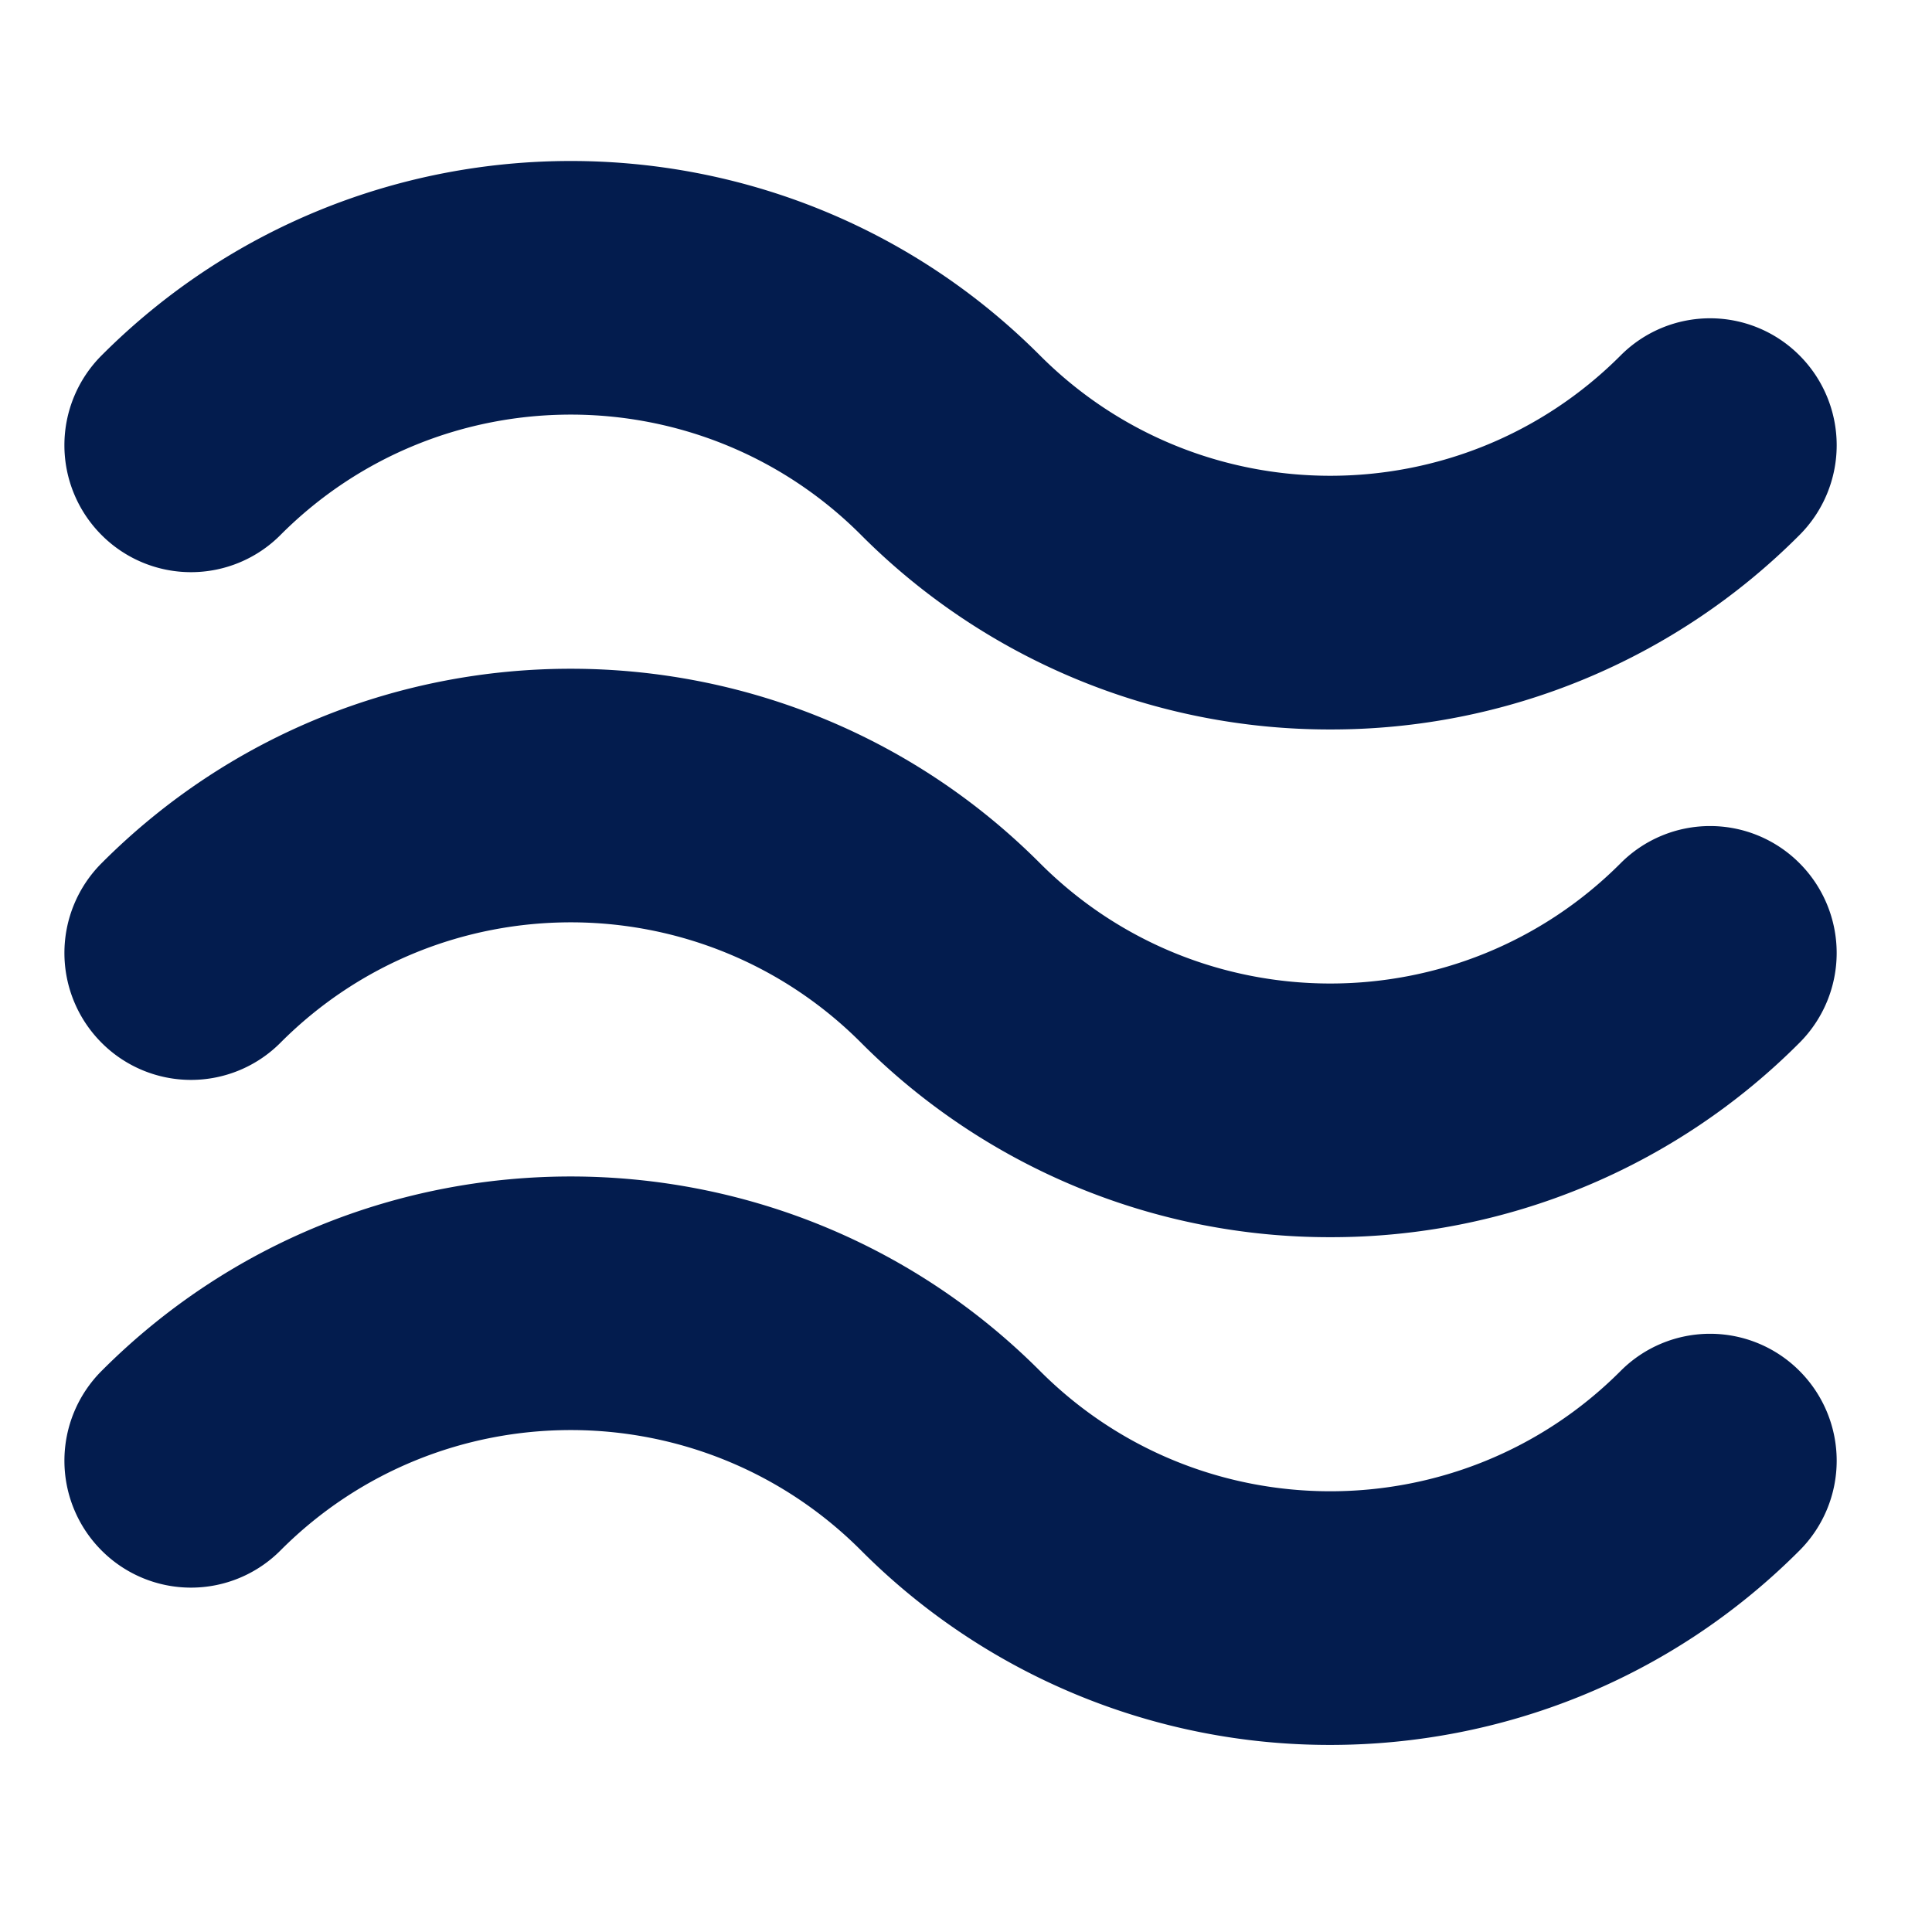 <svg xmlns="http://www.w3.org/2000/svg" width="60" height="60" fill="none"><path fill="#fff" d="M0 0h60v60H0z"/><path fill="#031C4E" d="M41.314 54.19a20.53 20.53 0 0 1-14.573-6.04c-4.977-4.986-13.064-4.982-18.03 0a3.92 3.92 0 0 1-5.558 0 3.945 3.945 0 0 1 0-5.573c8.031-8.054 21.107-8.054 29.146 0 4.974 4.983 13.06 4.979 18.03 0a3.92 3.92 0 0 1 5.558 0 3.945 3.945 0 0 1 0 5.574c-4.014 4.025-9.293 6.039-14.573 6.039m0-15.768a20.53 20.53 0 0 1-14.573-6.04c-4.977-4.986-13.064-4.982-18.03 0a3.92 3.92 0 0 1-5.558 0 3.945 3.945 0 0 1 0-5.573c8.031-8.054 21.107-8.054 29.146 0 4.974 4.982 13.06 4.978 18.03 0a3.92 3.92 0 0 1 5.558 0 3.945 3.945 0 0 1 0 5.573 20.52 20.52 0 0 1-14.573 6.04m0-15.768a20.53 20.53 0 0 1-14.573-6.04c-4.977-4.986-13.064-4.982-18.03 0a3.92 3.92 0 0 1-5.558 0 3.945 3.945 0 0 1 0-5.574c8.031-8.05 21.107-8.057 29.146 0 4.974 4.983 13.06 4.979 18.03 0a3.92 3.92 0 0 1 5.558 0 3.945 3.945 0 0 1 0 5.574 20.52 20.52 0 0 1-14.573 6.04"/></svg>